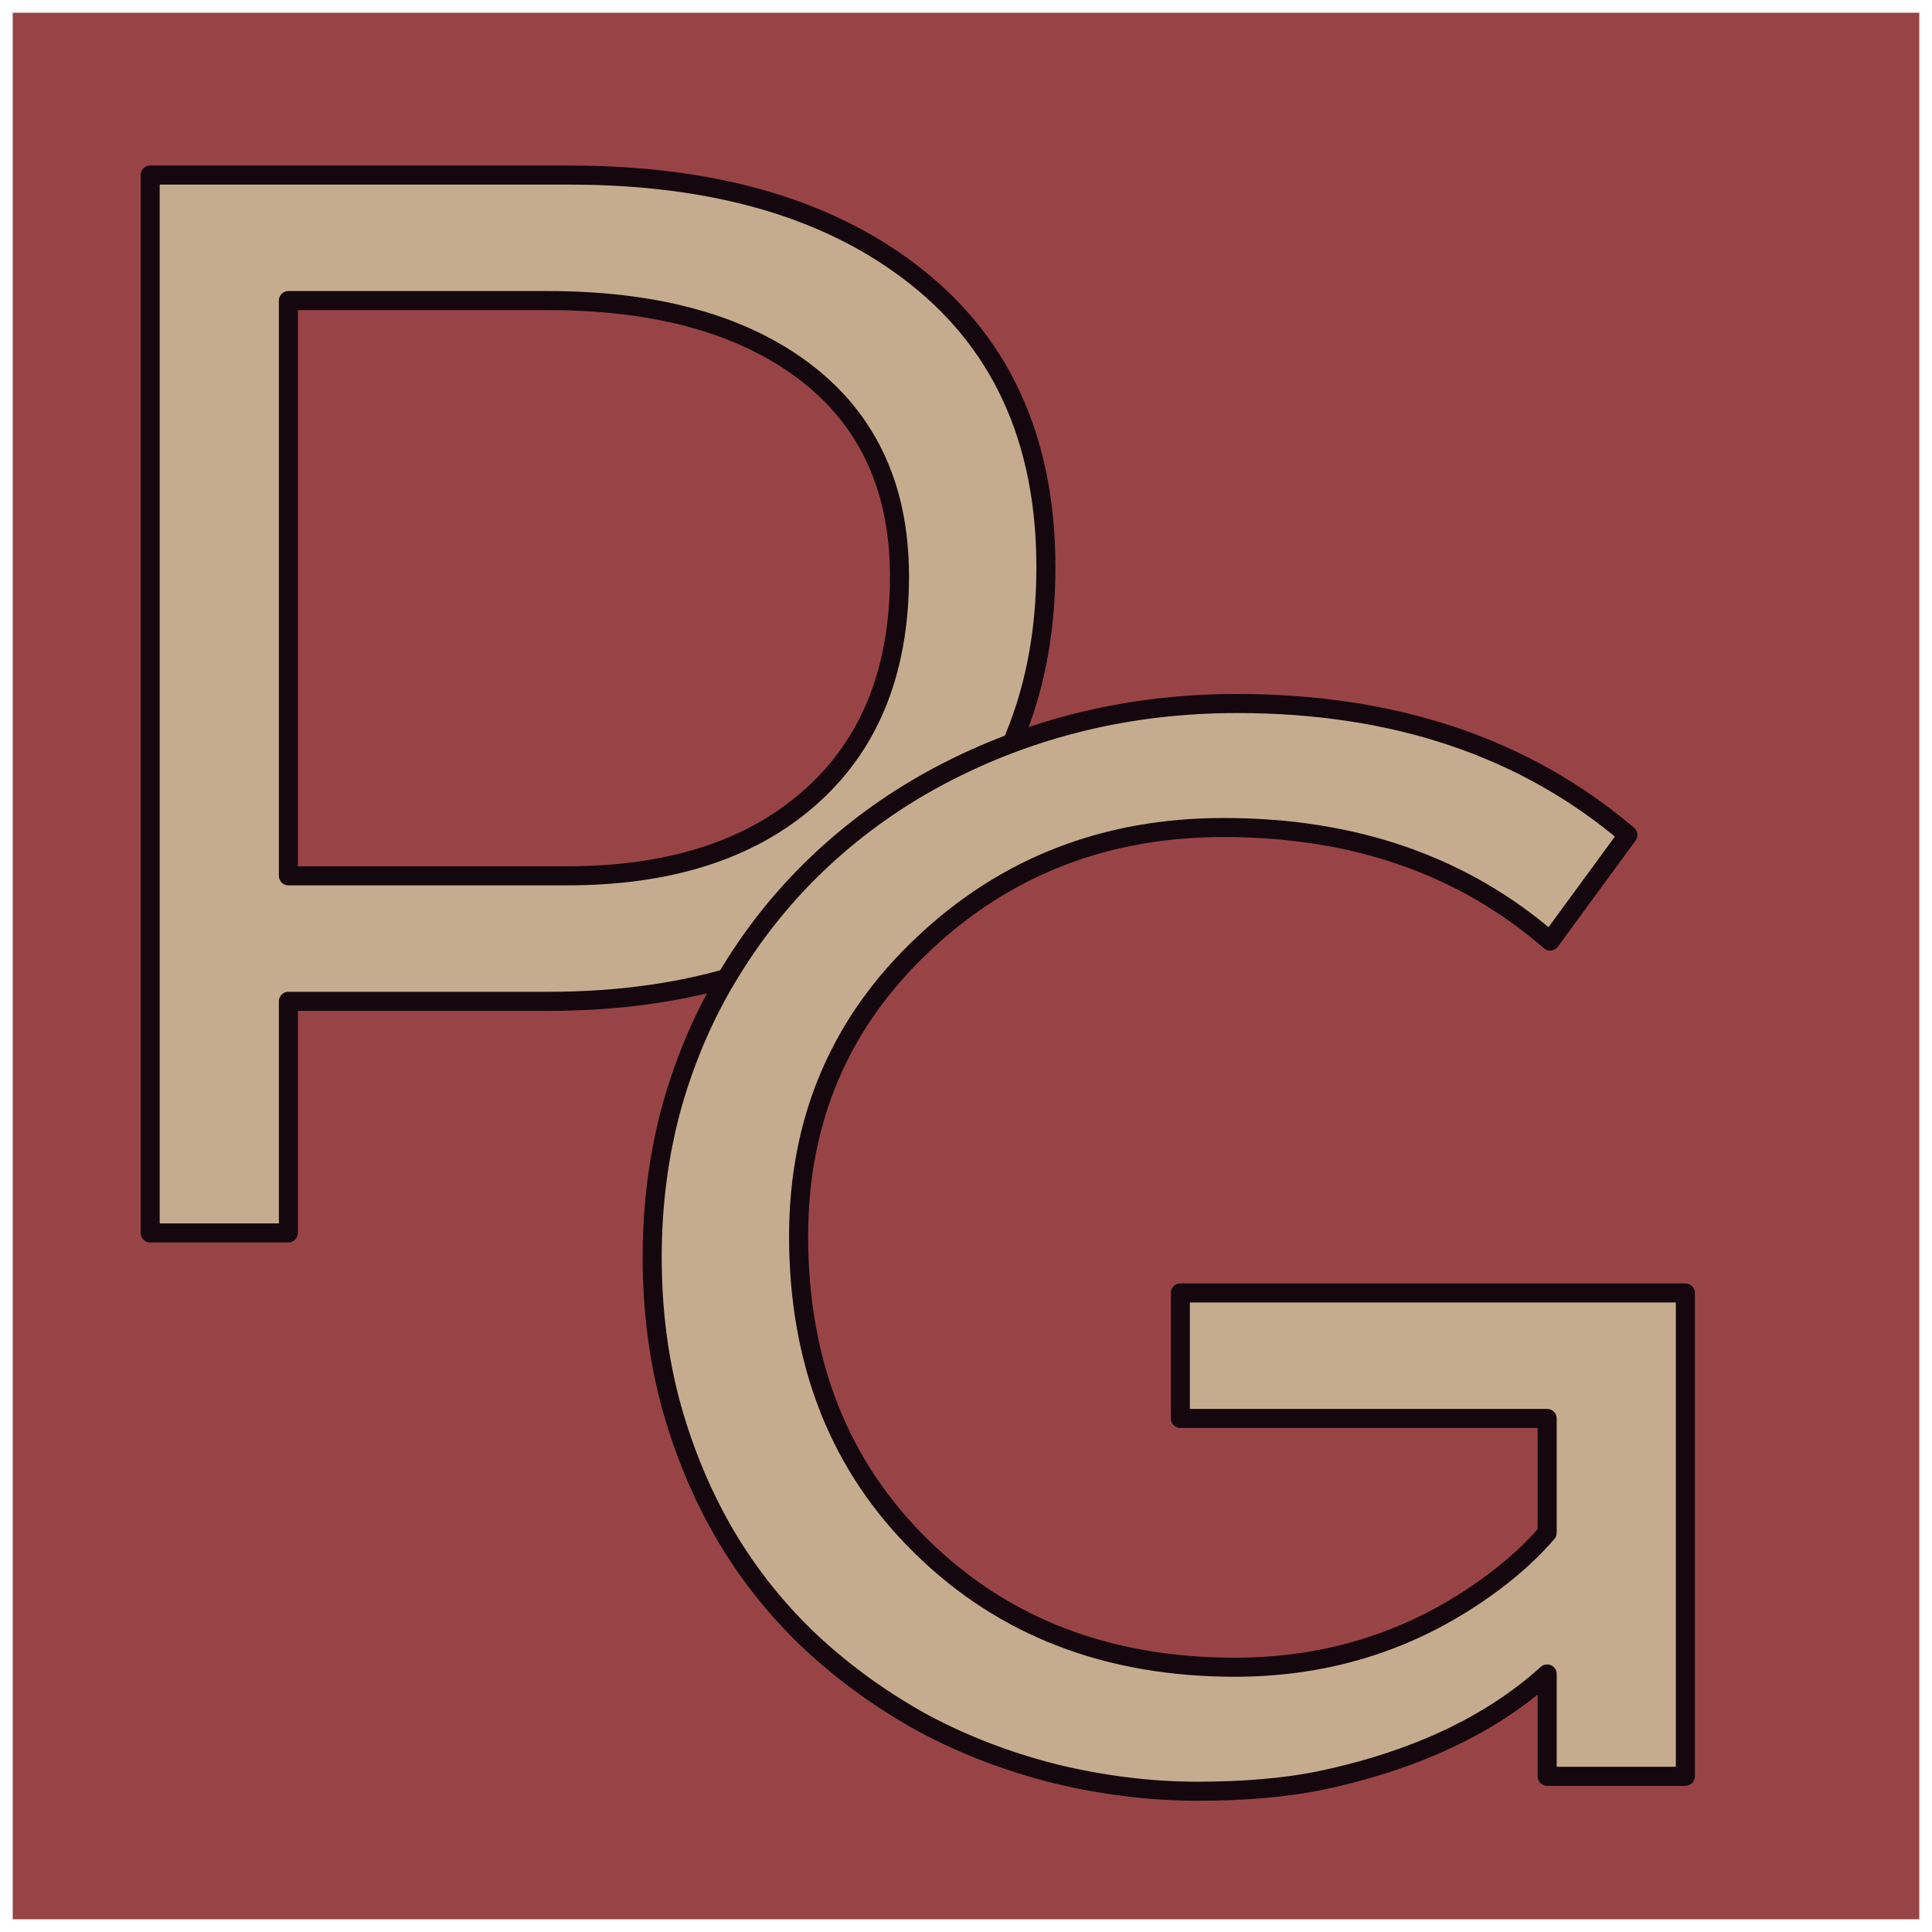 <svg width="608" height="608" viewBox="0 0 608 608" fill="none" xmlns="http://www.w3.org/2000/svg">
<g clip-path="url(#clip0)" filter="url(#filter0_d)">
<rect width="600" height="600" transform="translate(4)" fill="#984447"/>
<path d="M47.259 51.096H179.151C223.664 51.096 259.242 61.127 285.887 81.189C314.726 102.818 329.146 133.93 329.146 174.524C329.146 216.843 313.943 250.54 283.536 275.618C254.697 299.285 217.708 311.118 172.568 311.118H90.753V384H47.259V51.096ZM178.446 271.621C210.42 271.621 235.654 263.628 254.148 247.641C273.427 231.027 283.066 207.595 283.066 177.345C283.066 148.349 272.251 126.25 250.622 111.047C231.187 97.411 205.091 90.593 172.333 90.593H90.753V271.621H178.446Z" fill="#C6AC8F"/>
<path d="M47.259 51.096V48.096C45.602 48.096 44.259 49.439 44.259 51.096H47.259ZM285.887 81.189L284.083 83.585L284.087 83.589L285.887 81.189ZM283.536 275.618L285.439 277.937L285.445 277.932L283.536 275.618ZM90.753 311.118V308.118C89.096 308.118 87.753 309.462 87.753 311.118H90.753ZM90.753 384V387C92.409 387 93.753 385.657 93.753 384H90.753ZM47.259 384H44.259C44.259 385.657 45.602 387 47.259 387V384ZM254.148 247.641L252.19 245.368L252.187 245.371L254.148 247.641ZM250.622 111.047L252.347 108.592L252.345 108.591L250.622 111.047ZM90.753 90.593V87.593C89.096 87.593 87.753 88.936 87.753 90.593H90.753ZM90.753 271.621H87.753C87.753 273.278 89.096 274.621 90.753 274.621V271.621ZM47.259 54.096H179.151V48.096H47.259V54.096ZM179.151 54.096C223.229 54.096 258.108 64.028 284.083 83.585L287.692 78.792C260.377 58.226 224.098 48.096 179.151 48.096V54.096ZM284.087 83.589C312.068 104.574 326.146 134.738 326.146 174.524H332.146C332.146 133.122 317.385 101.062 287.687 78.789L284.087 83.589ZM326.146 174.524C326.146 216.022 311.287 248.842 281.627 273.304L285.445 277.932C316.599 252.239 332.146 217.663 332.146 174.524H326.146ZM281.633 273.299C253.437 296.438 217.165 308.118 172.568 308.118V314.118C218.251 314.118 255.957 302.131 285.439 277.937L281.633 273.299ZM172.568 308.118H90.753V314.118H172.568V308.118ZM87.753 311.118V384H93.753V311.118H87.753ZM90.753 381H47.259V387H90.753V381ZM50.259 384V51.096H44.259V384H50.259ZM178.446 274.621C210.914 274.621 236.921 266.498 256.11 249.91L252.187 245.371C234.386 260.758 209.925 268.621 178.446 268.621V274.621ZM256.107 249.913C276.172 232.621 286.066 208.287 286.066 177.345H280.066C280.066 206.903 270.681 229.433 252.19 245.368L256.107 249.913ZM286.066 177.345C286.066 147.483 274.862 124.418 252.347 108.592L248.897 113.501C269.641 128.082 280.066 149.216 280.066 177.345H286.066ZM252.345 108.591C232.246 94.489 205.479 87.593 172.333 87.593V93.593C204.702 93.593 230.128 100.332 248.899 113.502L252.345 108.591ZM172.333 87.593H90.753V93.593H172.333V87.593ZM87.753 90.593V271.621H93.753V90.593H87.753ZM90.753 274.621H178.446V268.621H90.753V274.621Z" fill="#14080E"/>
<path d="M228.517 479.532C221.151 466.993 215.43 453.436 211.355 438.86C207.28 424.127 205.242 408.375 205.242 391.604C205.242 374.834 207.358 358.847 211.59 343.643C215.979 328.283 222.17 314.177 230.163 301.325C238.157 288.316 247.717 276.639 258.846 266.295C269.974 255.95 282.356 247.173 295.992 239.963C324.517 224.917 355.629 217.394 389.327 217.394C438.855 217.394 479.841 231.186 512.285 258.772L487.835 292.156C460.406 268.332 426.16 256.421 385.095 256.421C347.949 256.421 316.446 268.646 290.584 293.096C264.41 317.704 251.322 348.345 251.322 385.021C251.322 424.989 264.253 457.589 290.114 482.824C315.819 508.058 348.655 520.675 388.622 520.675C418.872 520.675 445.908 511.82 469.732 494.109C476.472 489.093 482.192 483.842 486.894 478.357V442.386H371.459V402.889H530.388V555H486.894V522.791C469.027 538.935 445.125 550.141 415.188 556.411C404.217 558.605 391.443 559.702 376.867 559.702C362.29 559.702 347.479 557.9 332.432 554.295C317.386 550.533 303.437 545.204 290.584 538.308C277.732 531.255 265.977 522.791 255.319 512.917C244.818 503.042 235.884 491.914 228.517 479.532Z" fill="#C6AC8F"/>
<path d="M228.517 479.532L225.931 481.052C225.934 481.057 225.936 481.061 225.939 481.066L228.517 479.532ZM211.355 438.86L208.464 439.659L208.466 439.667L211.355 438.86ZM211.59 343.643L208.706 342.819C208.704 342.826 208.702 342.832 208.7 342.839L211.59 343.643ZM230.163 301.325L232.711 302.909C232.713 302.905 232.716 302.9 232.719 302.896L230.163 301.325ZM295.992 239.963L294.592 237.31L294.589 237.311L295.992 239.963ZM512.285 258.772L514.706 260.544C515.635 259.275 515.427 257.505 514.229 256.486L512.285 258.772ZM487.835 292.156L485.868 294.421C486.501 294.971 487.336 295.231 488.169 295.137C489.003 295.044 489.759 294.605 490.255 293.929L487.835 292.156ZM290.584 293.096L292.639 295.282L292.645 295.276L290.584 293.096ZM290.114 482.824L292.216 480.683L292.209 480.677L290.114 482.824ZM469.732 494.109L471.522 496.516L471.523 496.515L469.732 494.109ZM486.894 478.357L489.172 480.309C489.638 479.765 489.894 479.073 489.894 478.357H486.894ZM486.894 442.386H489.894C489.894 440.729 488.551 439.386 486.894 439.386V442.386ZM371.459 442.386H368.459C368.459 444.043 369.803 445.386 371.459 445.386V442.386ZM371.459 402.889V399.889C369.803 399.889 368.459 401.232 368.459 402.889H371.459ZM530.388 402.889H533.388C533.388 401.232 532.045 399.889 530.388 399.889V402.889ZM530.388 555V558C532.045 558 533.388 556.657 533.388 555H530.388ZM486.894 555H483.894C483.894 556.657 485.238 558 486.894 558V555ZM486.894 522.791H489.894C489.894 521.605 489.196 520.531 488.112 520.049C487.029 519.568 485.763 519.77 484.883 520.565L486.894 522.791ZM415.188 556.411L415.777 559.352C415.786 559.351 415.794 559.349 415.803 559.347L415.188 556.411ZM332.432 554.295L331.705 557.205C331.714 557.208 331.724 557.21 331.734 557.212L332.432 554.295ZM290.584 538.308L289.141 540.938C289.149 540.942 289.158 540.947 289.166 540.951L290.584 538.308ZM255.319 512.917L253.264 515.102C253.269 515.107 253.275 515.112 253.28 515.117L255.319 512.917ZM231.104 478.013C223.874 465.706 218.252 452.389 214.244 438.052L208.466 439.667C212.608 454.483 218.428 468.281 225.931 481.052L231.104 478.013ZM214.246 438.06C210.25 423.611 208.242 408.13 208.242 391.604H202.242C202.242 408.619 204.31 424.642 208.464 439.659L214.246 438.06ZM208.242 391.604C208.242 375.088 210.326 359.373 214.48 344.448L208.7 342.839C204.391 358.32 202.242 374.579 202.242 391.604H208.242ZM214.475 344.467C218.791 329.36 224.872 315.512 232.711 302.909L227.616 299.741C219.467 312.842 213.166 327.206 208.706 342.819L214.475 344.467ZM232.719 302.896C240.571 290.117 249.96 278.651 260.888 268.492L256.803 264.098C245.475 274.628 235.742 286.515 227.607 299.754L232.719 302.896ZM260.888 268.492C271.821 258.329 283.987 249.704 297.394 242.615L294.589 237.311C280.725 244.642 268.127 253.571 256.803 264.098L260.888 268.492ZM297.391 242.617C325.466 227.808 356.094 220.394 389.327 220.394V214.394C355.164 214.394 323.569 222.025 294.592 237.31L297.391 242.617ZM389.327 220.394C438.266 220.394 478.527 234.007 510.342 261.057L514.229 256.486C481.156 228.366 439.445 214.394 389.327 214.394V220.394ZM509.865 256.999L485.415 290.383L490.255 293.929L514.706 260.544L509.865 256.999ZM489.802 289.891C461.756 265.531 426.782 253.421 385.095 253.421V259.421C425.537 259.421 459.056 271.133 485.868 294.421L489.802 289.891ZM385.095 253.421C347.22 253.421 314.968 265.914 288.523 290.916L292.645 295.276C317.923 271.377 348.679 259.421 385.095 259.421V253.421ZM288.529 290.911C261.738 316.098 248.322 347.537 248.322 385.021H254.322C254.322 349.154 267.082 319.309 292.639 295.282L288.529 290.911ZM248.322 385.021C248.322 425.703 261.515 459.109 288.019 484.971L292.209 480.677C266.991 456.07 254.322 424.275 254.322 385.021H248.322ZM288.012 484.965C314.342 510.812 347.963 523.675 388.622 523.675V517.675C349.346 517.675 317.296 505.304 292.216 480.683L288.012 484.965ZM388.622 523.675C419.503 523.675 447.17 514.62 471.522 496.516L467.942 491.701C444.646 509.02 418.24 517.675 388.622 517.675V523.675ZM471.523 496.515C478.413 491.388 484.304 485.989 489.172 480.309L484.617 476.404C480.081 481.696 474.53 486.798 467.941 491.702L471.523 496.515ZM489.894 478.357V442.386H483.894V478.357H489.894ZM486.894 439.386H371.459V445.386H486.894V439.386ZM374.459 442.386V402.889H368.459V442.386H374.459ZM371.459 405.889H530.388V399.889H371.459V405.889ZM527.388 402.889V555H533.388V402.889H527.388ZM530.388 552H486.894V558H530.388V552ZM489.894 555V522.791H483.894V555H489.894ZM484.883 520.565C467.503 536.268 444.128 547.285 414.573 553.474L415.803 559.347C446.122 552.998 470.551 541.601 488.906 525.017L484.883 520.565ZM414.6 553.469C403.87 555.615 391.301 556.702 376.867 556.702V562.702C391.585 562.702 404.564 561.595 415.777 559.352L414.6 553.469ZM376.867 556.702C362.54 556.702 347.963 554.931 333.131 551.377L331.734 557.212C346.995 560.869 362.041 562.702 376.867 562.702V556.702ZM333.16 551.384C318.339 547.679 304.623 542.436 292.003 535.664L289.166 540.951C302.25 547.972 316.433 553.387 331.705 557.205L333.16 551.384ZM292.028 535.678C279.389 528.742 267.834 520.422 257.358 510.716L253.28 515.117C264.12 525.16 276.075 533.768 289.141 540.938L292.028 535.678ZM257.374 510.731C247.077 501.049 238.319 490.14 231.096 477.998L225.939 481.066C233.449 493.689 242.559 505.036 253.264 515.102L257.374 510.731Z" fill="#14080E"/>
</g>
<defs>
<filter id="filter0_d" x="0" y="0" width="608" height="608" filterUnits="userSpaceOnUse" color-interpolation-filters="sRGB">
<feFlood flood-opacity="0" result="BackgroundImageFix"/>
<feColorMatrix in="SourceAlpha" type="matrix" values="0 0 0 0 0 0 0 0 0 0 0 0 0 0 0 0 0 0 127 0"/>
<feOffset dy="4"/>
<feGaussianBlur stdDeviation="2"/>
<feColorMatrix type="matrix" values="0 0 0 0 0 0 0 0 0 0 0 0 0 0 0 0 0 0 0.25 0"/>
<feBlend mode="normal" in2="BackgroundImageFix" result="effect1_dropShadow"/>
<feBlend mode="normal" in="SourceGraphic" in2="effect1_dropShadow" result="shape"/>
</filter>
<clipPath id="clip0">
<rect width="600" height="600" fill="white" transform="translate(4)"/>
</clipPath>
</defs>
</svg>

